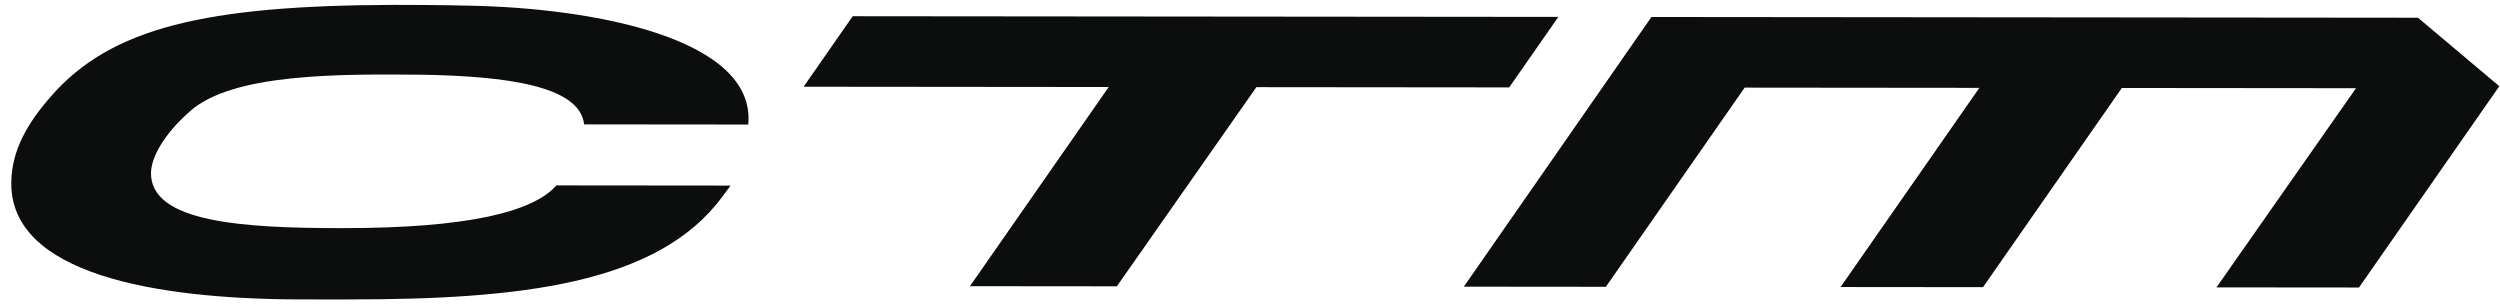 <?xml version="1.0" encoding="UTF-8"?> <svg xmlns="http://www.w3.org/2000/svg" width="219" height="27" viewBox="0 0 219 27" fill="none"><g clip-path="url(#clip0_2007_3)"><path fill-rule="evenodd" clip-rule="evenodd" d="M30.455 26.229C45.465 26.243 57.646 24.916 63.288 17.211L64 16.257L48.736 16.242C46.735 18.534 41.074 19.994 29.928 19.984C21.379 19.976 13.088 19.52 13.228 15.062C13.323 13.276 15.003 11.176 16.61 9.775C20.341 6.403 29.775 6.476 37.121 6.547C44.086 6.682 50.787 7.451 51.169 10.895L65.547 10.909C66.245 3.327 51.912 0.7 41.147 0.498C38.614 0.432 35.831 0.429 34.5 0.428C17.97 0.476 9.703 2.442 4.474 8.43C2.404 10.785 1.038 13.141 0.989 15.945C0.854 23.975 13.48 26.217 26.401 26.229L30.455 26.233L30.455 26.229ZM84.966 25.07L97.836 25.082L110.058 7.635L132.206 7.656L136.512 1.48L74.698 1.421L70.397 7.597L97.124 7.623L84.966 25.07ZM140.675 25.123L128.232 25.111L144.667 1.488L211.812 1.552L218.941 7.551L206.647 25.186L194.163 25.174L206.386 7.727L185.872 7.707L173.714 25.155L161.234 25.143L173.392 7.696L152.833 7.676L140.675 25.123Z" fill="#0C0D0D"></path></g><defs><clipPath id="clip0_2007_3"><rect width="218" height="26" fill="white" transform="translate(1.002 0.396) rotate(0.055)"></rect></clipPath></defs></svg> 